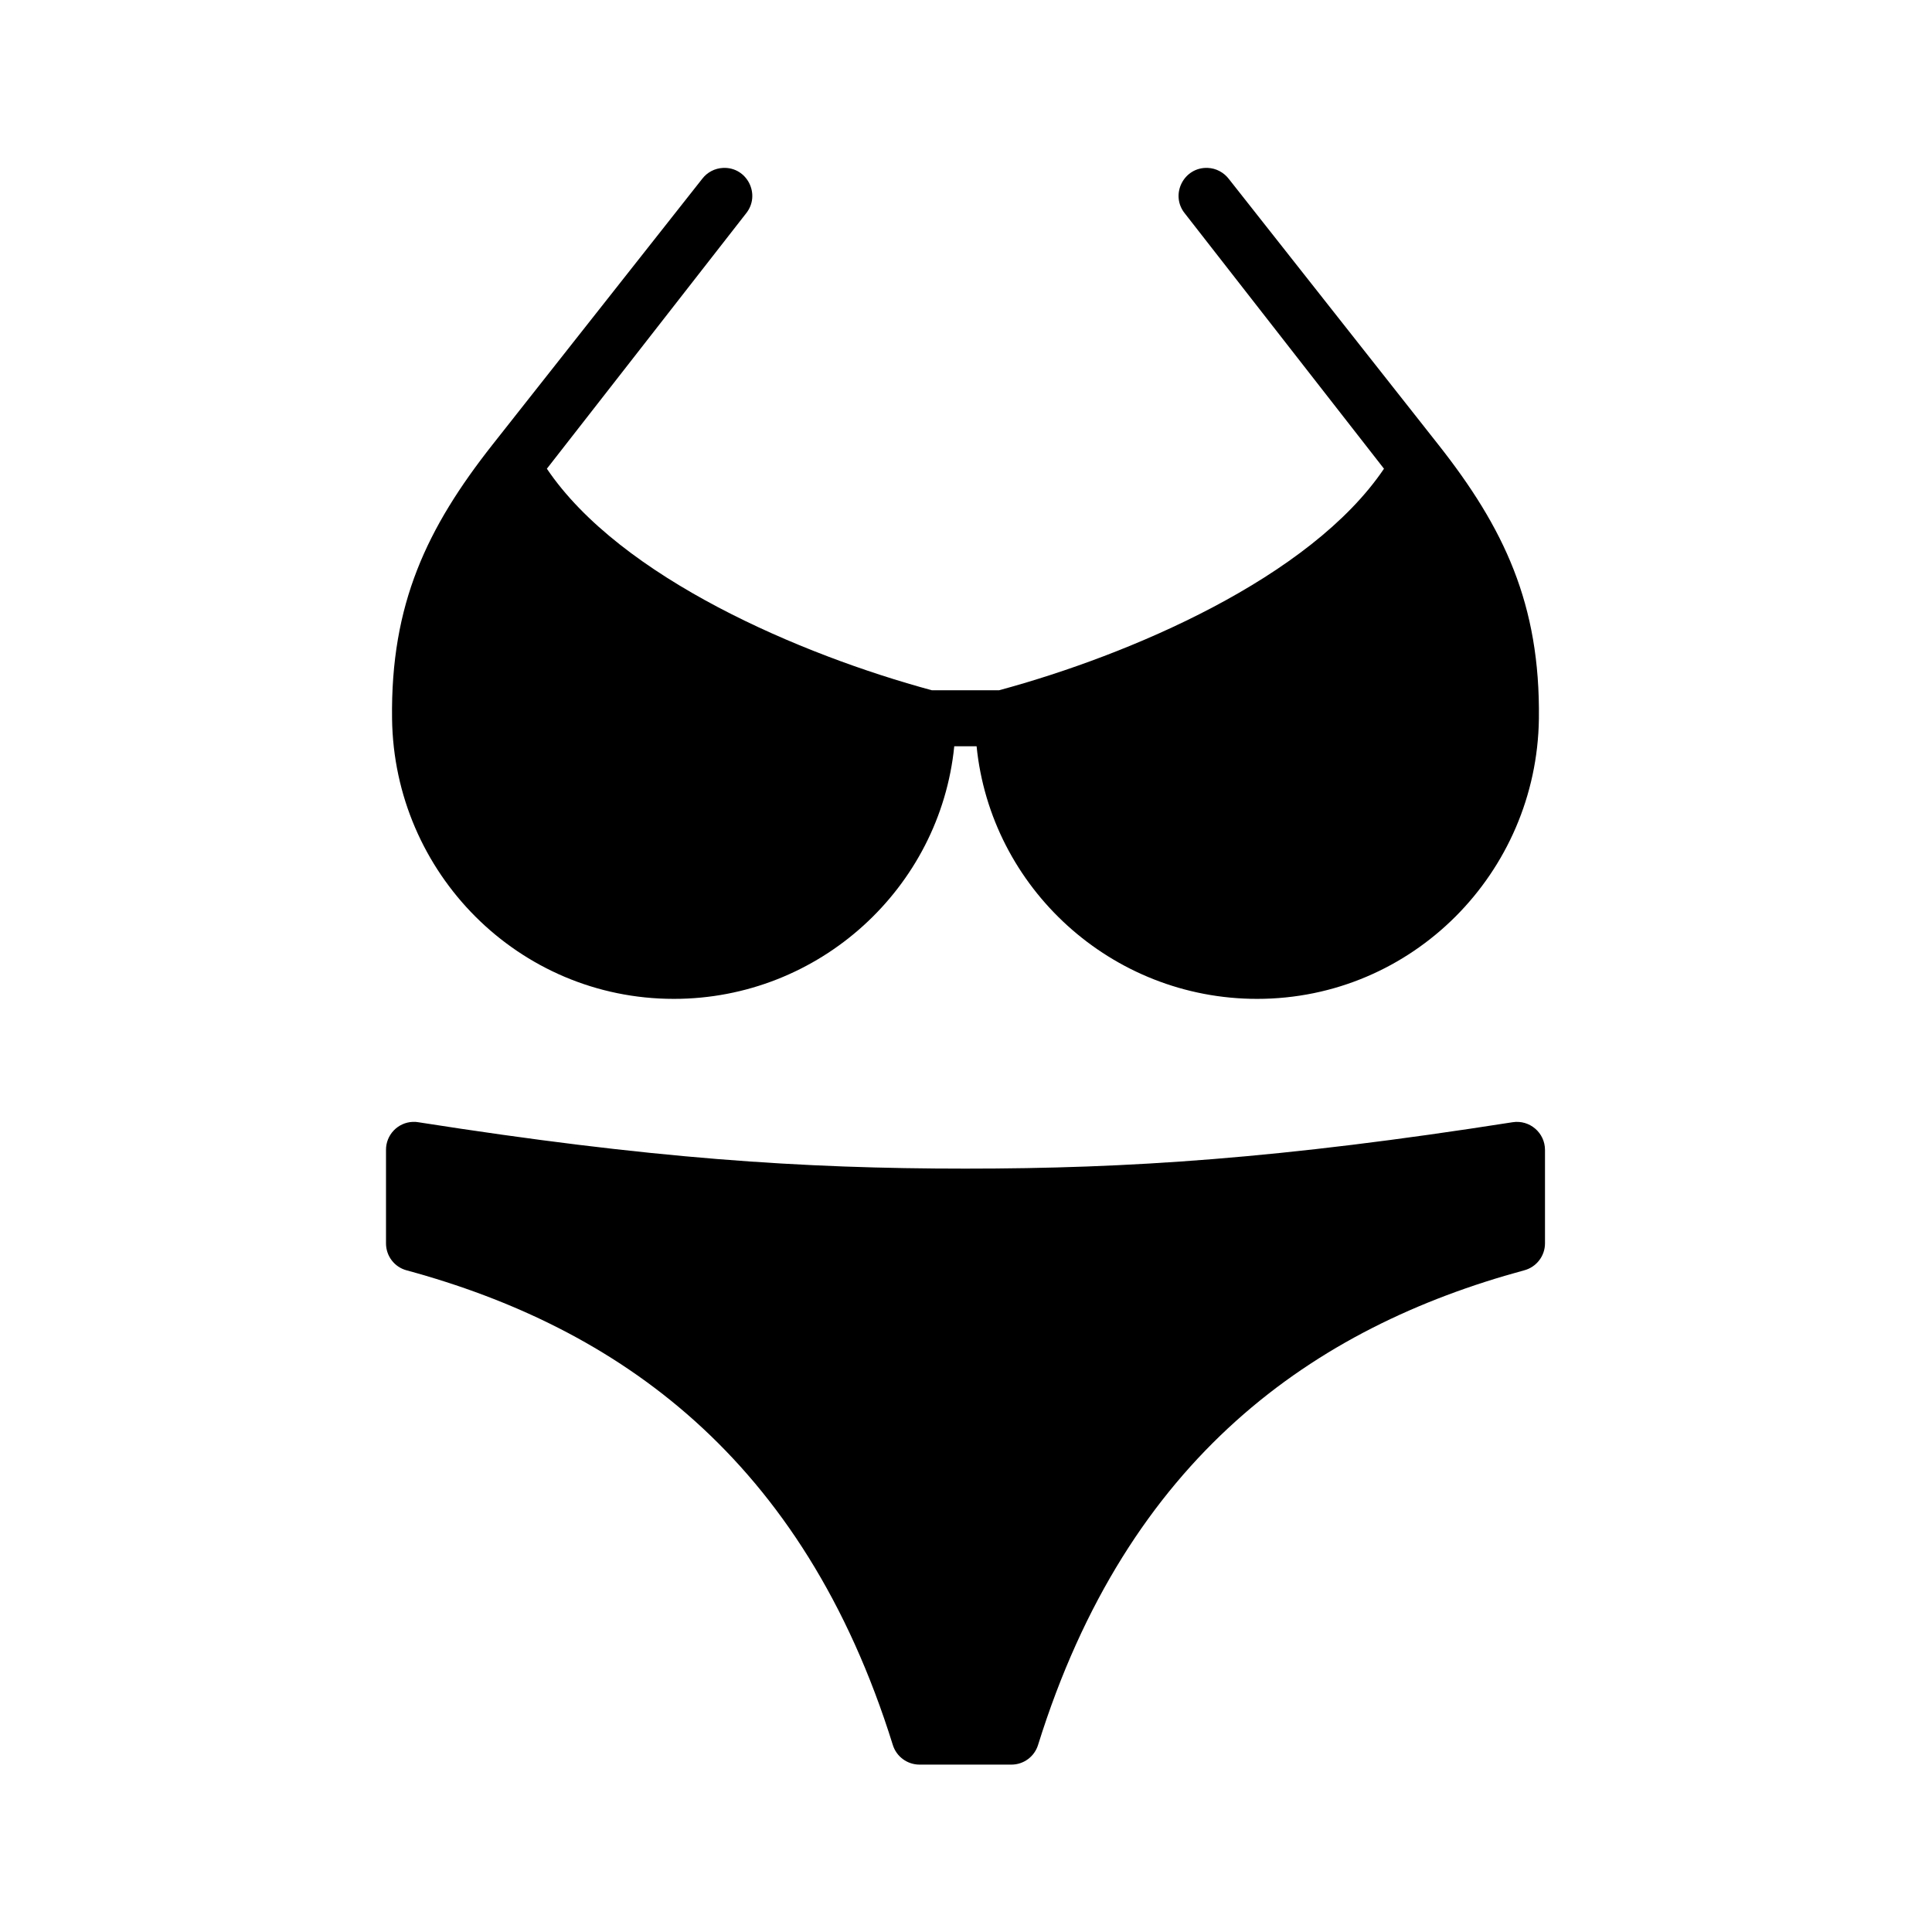 <?xml version="1.0" encoding="UTF-8"?>
<!-- Uploaded to: ICON Repo, www.svgrepo.com, Generator: ICON Repo Mixer Tools -->
<svg fill="#000000" width="800px" height="800px" version="1.1" viewBox="144 144 512 512" xmlns="http://www.w3.org/2000/svg">
 <g>
  <path d="m335.63 188.5c-2.188 0.09-4.227 1.164-5.535 2.887l-55.543 70.41c-17.402 22.074-27.055 42.273-26.652 72.688 0.531 40.844 33.504 74.227 74.672 74.227 38.602 0 70.555-29.418 74.316-66.945h5.918c3.762 37.527 35.715 66.945 74.344 66.945 41.141 0 74.117-33.387 74.672-74.227 0.379-30.414-9.27-50.621-26.676-72.688l-55.52-70.41c-1.34-1.723-3.383-2.801-5.535-2.887-6.383-0.293-10.117 7.113-6.09 12.07l52.77 67.645c-19.566 28.98-67.402 49.355-102.02 58.715h-17.785c-34.602-9.359-82.473-29.734-102.04-58.715l52.777-67.645c4.012-4.957 0.312-12.363-6.074-12.07z" fill-rule="evenodd"/>
  <path d="m253.35 441.31c-3.965 0.18-7.082 3.469-7.055 7.434v24.758c0 3.352 2.211 6.269 5.445 7.144 55.777 15.133 105.11 49.531 128.87 125.8 0.961 3.09 3.848 5.195 7.082 5.195h24.344c3.231 0 6.09-2.106 7.055-5.195 23.758-76.27 73.062-110.68 128.84-125.8 3.231-0.852 5.508-3.789 5.508-7.144v-24.758c0-4.547-4.055-8.043-8.574-7.344-61.535 9.648-101.71 12.297-145.03 12.297-43.301 0-83.449-2.648-144.99-12.297-0.492-0.09-0.996-0.125-1.488-0.09z"/>
 </g>
</svg>